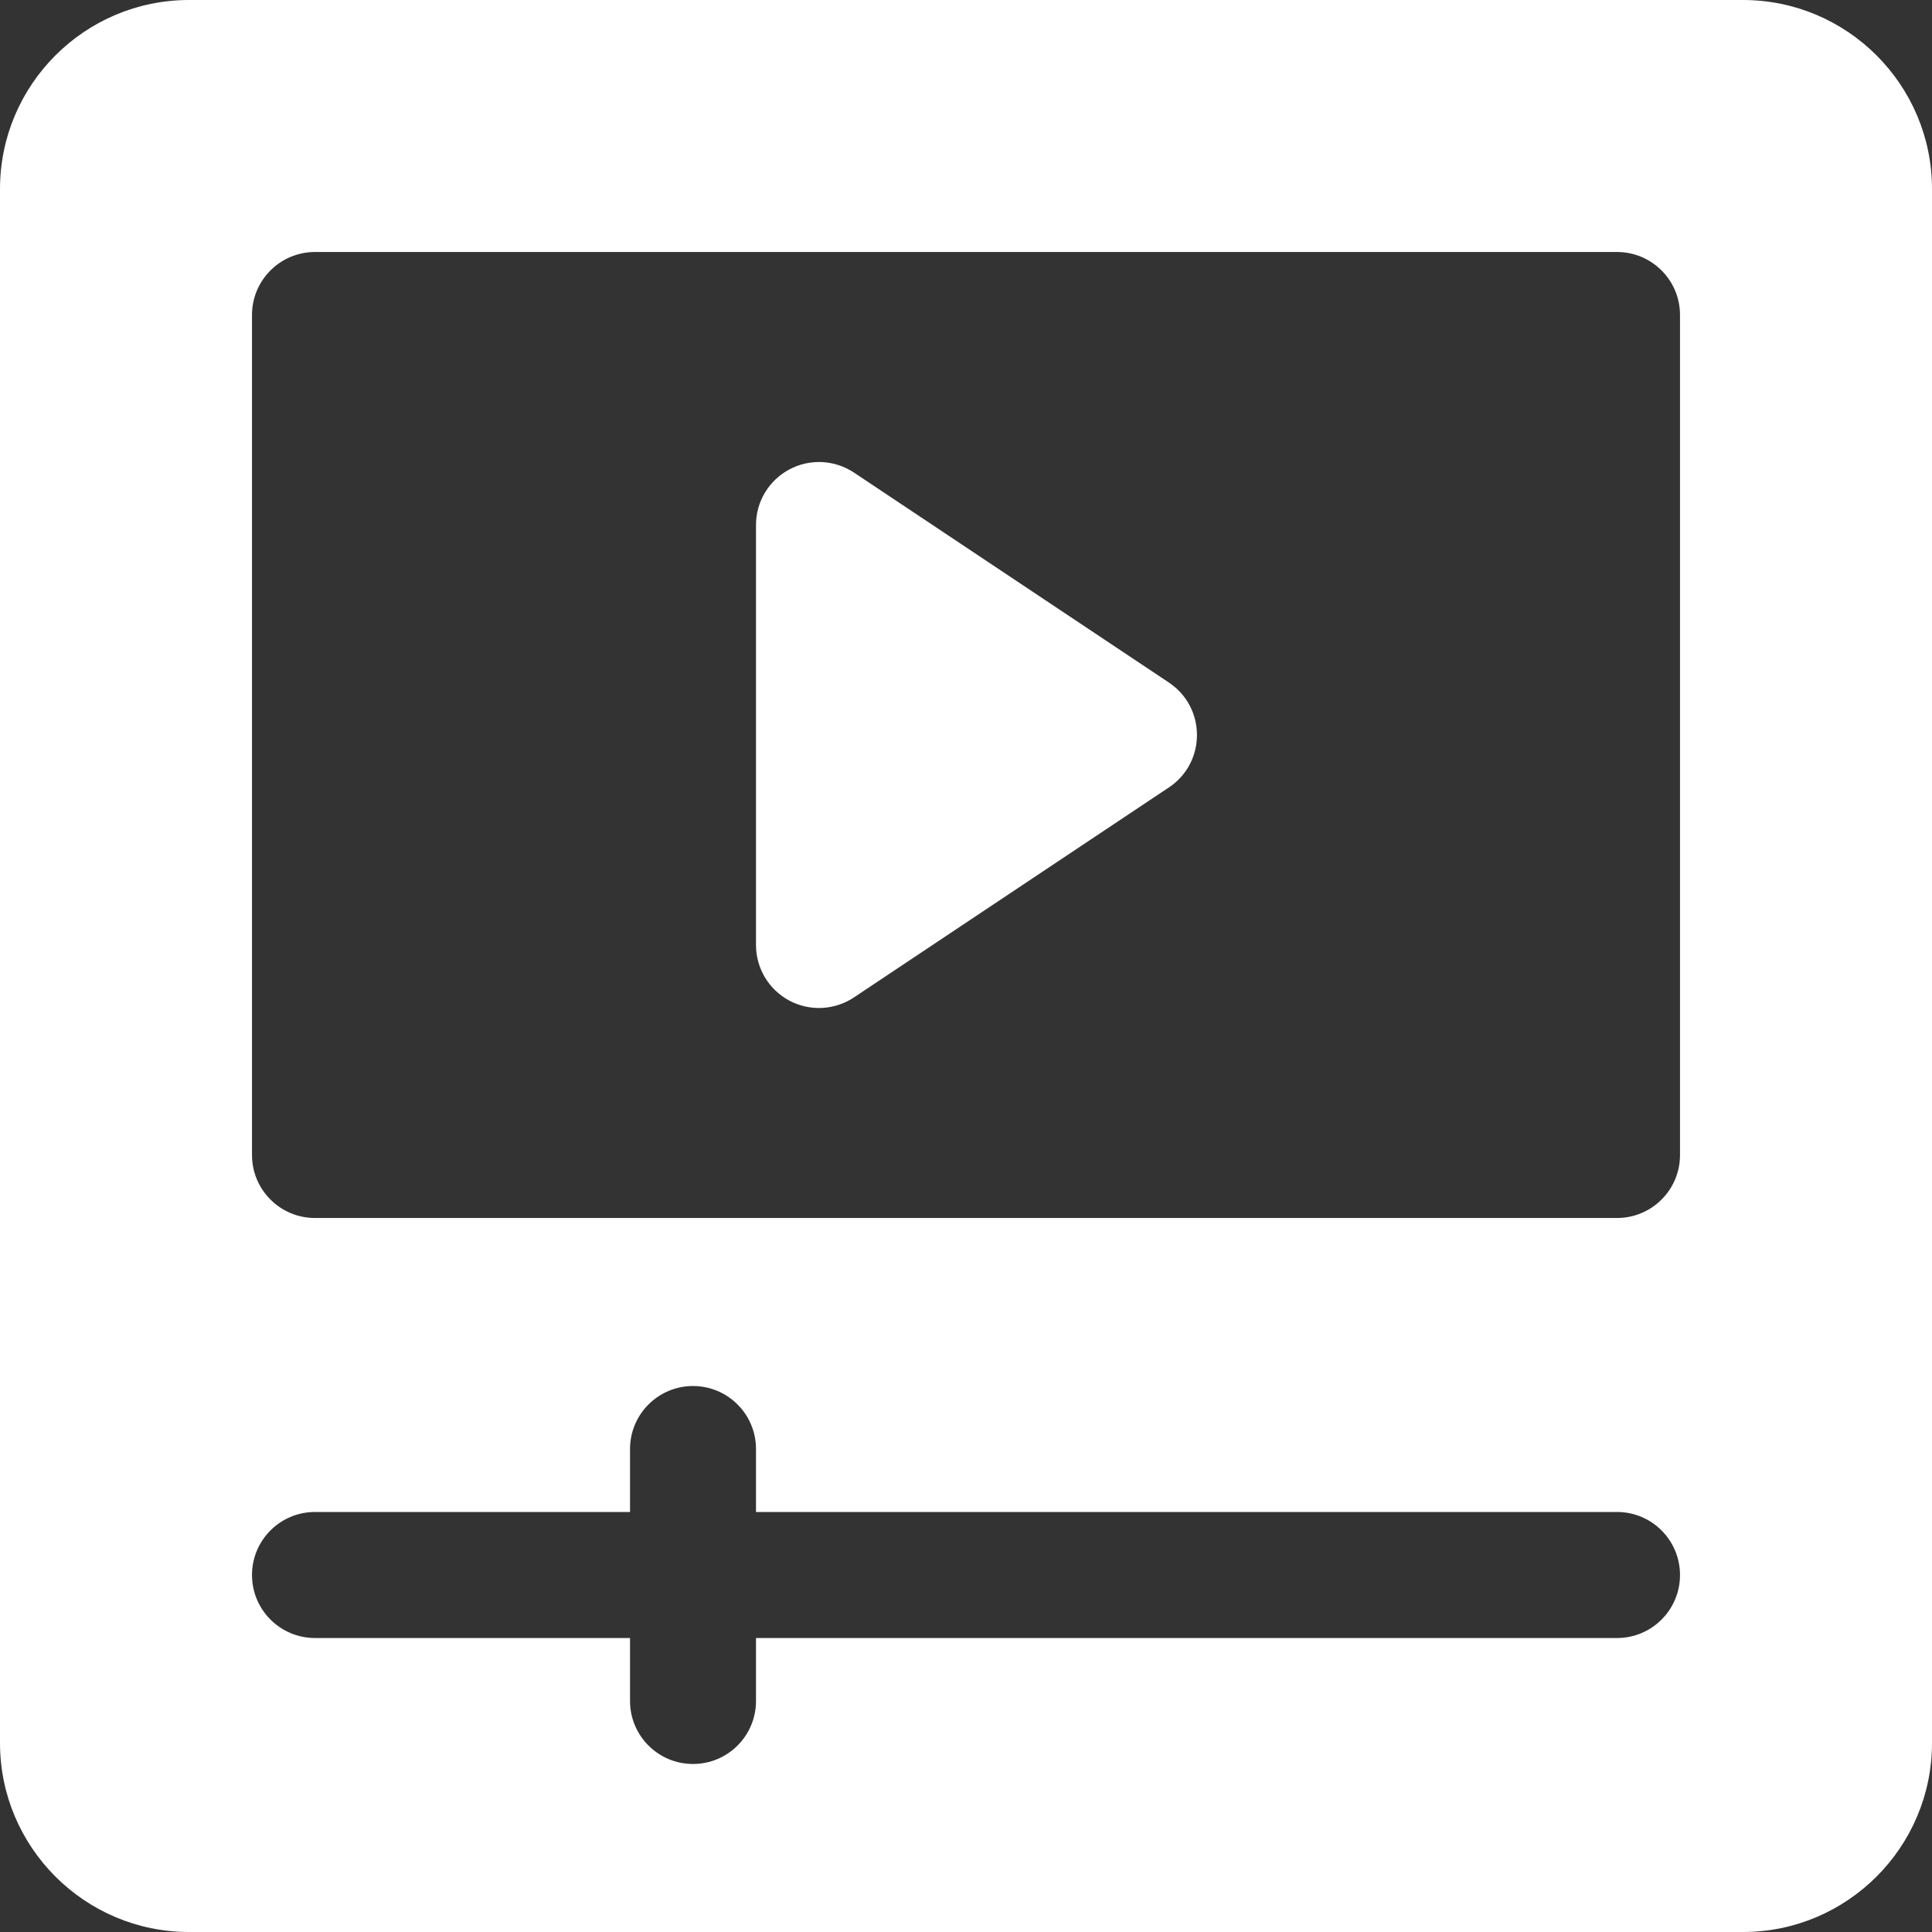 <?xml version="1.0" encoding="UTF-8"?> <svg xmlns="http://www.w3.org/2000/svg" width="30" height="30" viewBox="0 0 30 30" fill="none"><rect x="0" y="0" width="30" height="30" fill="#333333" stroke="none"/> <g clip-path="url(#clip0_41_79)"> <path d="M18.151 10.599L13.26 7.338C13.113 7.24 12.941 7.184 12.765 7.175C12.588 7.167 12.412 7.206 12.256 7.29C12.1 7.373 11.969 7.498 11.878 7.649C11.787 7.801 11.739 7.975 11.739 8.152V14.674C11.739 14.851 11.787 15.025 11.878 15.177C11.969 15.329 12.1 15.453 12.256 15.537C12.412 15.62 12.588 15.66 12.765 15.651C12.942 15.642 13.113 15.586 13.26 15.488L18.151 12.227C18.731 11.84 18.732 10.987 18.151 10.599Z" fill="white"></path> <path d="M27.065 0H2.935C1.316 0 0 1.316 0 2.935V27.065C0 28.683 1.316 30 2.935 30H27.065C28.683 30 30 28.683 30 27.065V2.935C30 1.316 28.683 0 27.065 0ZM25.109 25.435H11.739V26.413C11.739 26.953 11.301 27.391 10.761 27.391C10.221 27.391 9.783 26.953 9.783 26.413V25.435H4.891C4.351 25.435 3.913 24.997 3.913 24.456C3.913 23.916 4.351 23.478 4.891 23.478H9.783V22.5C9.783 21.96 10.221 21.522 10.761 21.522C11.301 21.522 11.739 21.96 11.739 22.5V23.478H25.109C25.649 23.478 26.087 23.916 26.087 24.457C26.087 24.997 25.649 25.435 25.109 25.435ZM26.087 17.935C26.087 18.475 25.649 18.913 25.109 18.913H4.891C4.351 18.913 3.913 18.475 3.913 17.935V4.891C3.913 4.351 4.351 3.913 4.891 3.913H25.109C25.649 3.913 26.087 4.351 26.087 4.891V17.935Z" fill="white"></path> </g> <defs> <clipPath id="clip0_41_79"> <rect width="30" height="30" fill="white"></rect> </clipPath> </defs> </svg> 